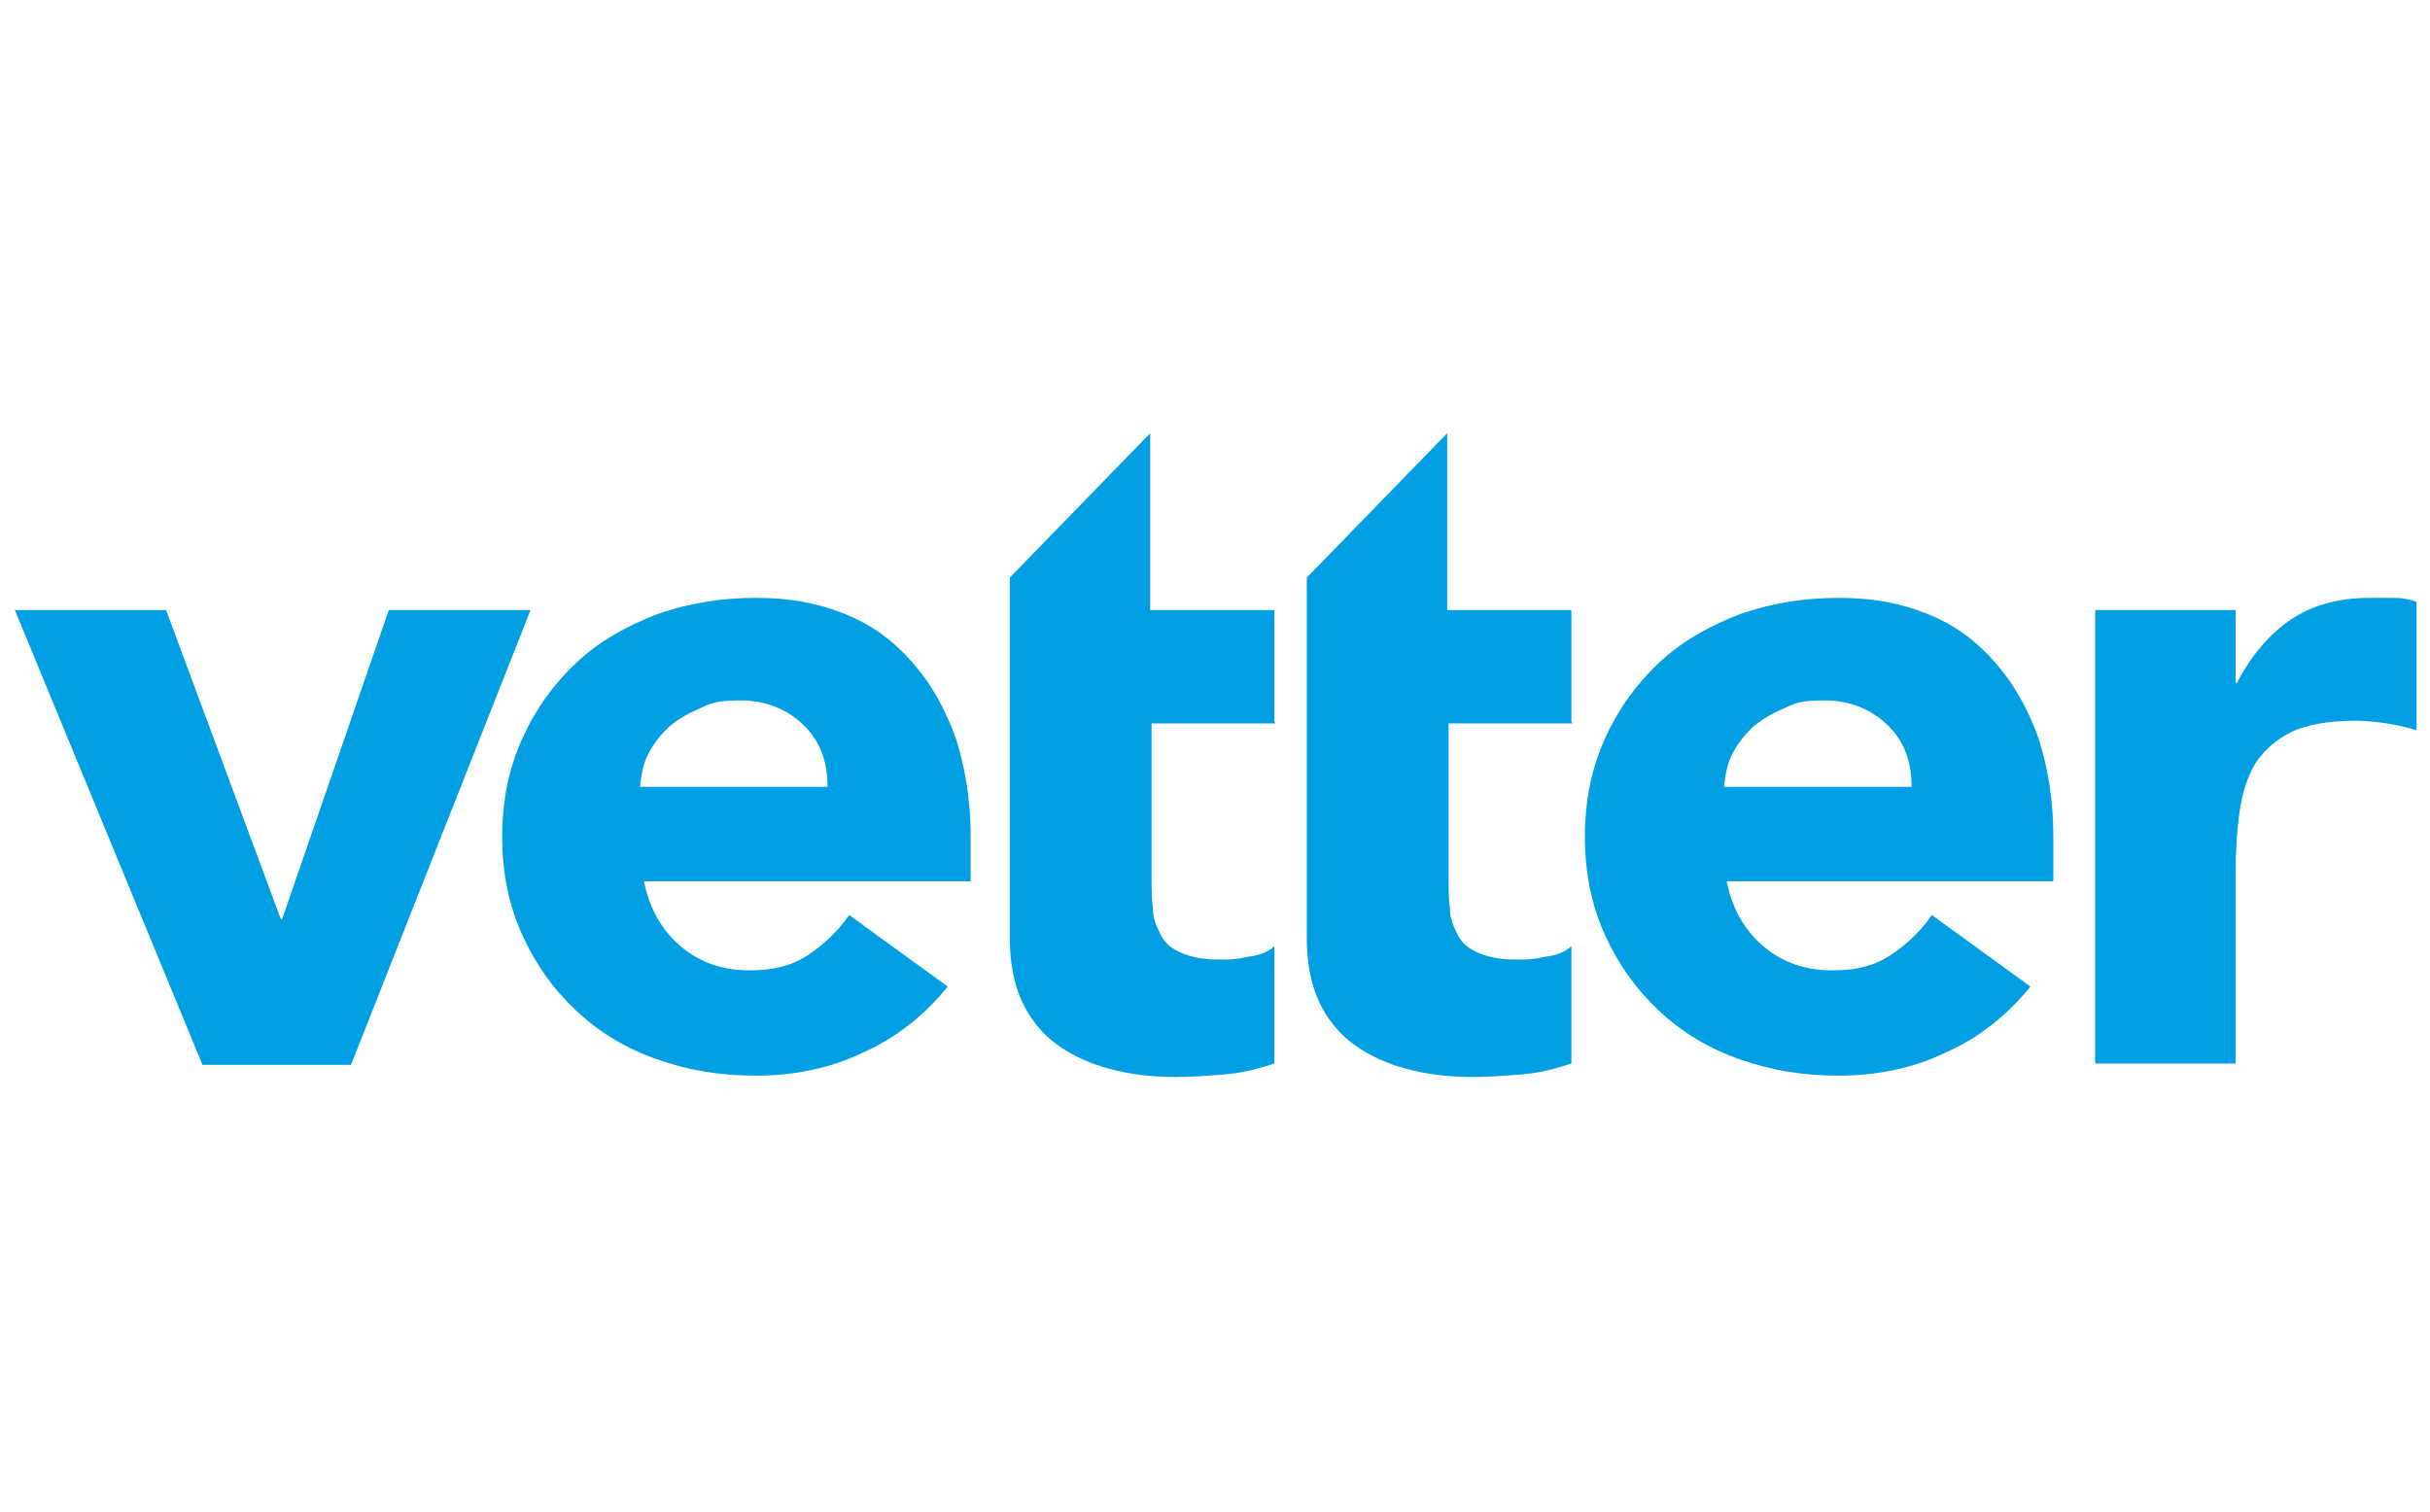 <?xml version="1.0" encoding="UTF-8"?>
<svg xmlns="http://www.w3.org/2000/svg" id="Ebene_1" version="1.1" viewBox="0 0 180 112">
  <defs>
    <style>
      .st0 {
        fill: #009ee3;
      }
    </style>
  </defs>
  <path class="st0" d="M1.1,45.2h11.2l8.5,22.9h.1l7.9-22.9h10.5l-13.3,33.7h-11L1.1,45.2Z"></path>
  <path class="st0" d="M70.2,73.1c-1.7,2.1-3.8,3.8-6.3,4.9-2.5,1.2-5.2,1.7-7.9,1.7s-5-.4-7.3-1.2c-2.3-.8-4.3-2-6-3.6-1.7-1.6-3-3.4-4-5.6s-1.5-4.6-1.5-7.3.5-5.1,1.5-7.3c1-2.2,2.3-4,4-5.6,1.7-1.6,3.7-2.7,6-3.6,2.3-.8,4.7-1.2,7.3-1.2s4.6.4,6.6,1.2c2,.8,3.6,2,5,3.6,1.4,1.6,2.4,3.4,3.2,5.6.7,2.2,1.1,4.6,1.1,7.3v3.3h-24.2c.4,2,1.3,3.6,2.7,4.8,1.4,1.2,3.1,1.8,5.1,1.8s3.2-.4,4.3-1.1c1.2-.8,2.2-1.7,3.1-3l7.3,5.3ZM61.3,58.3c0-1.8-.5-3.3-1.7-4.5-1.2-1.2-2.8-1.9-4.7-1.9s-2.2.2-3.1.6c-.9.4-1.6.8-2.3,1.4-.6.6-1.1,1.2-1.5,2s-.5,1.6-.6,2.4h13.7Z"></path>
  <path class="st0" d="M94.5,53.6h-9.2v11.2c0,.9,0,1.8.1,2.5,0,.8.3,1.4.6,2,.3.6.8,1,1.5,1.3.7.3,1.6.5,2.7.5s1.3,0,2.2-.2c.9-.1,1.6-.4,2-.8v8.7c-1.2.4-2.4.7-3.6.8s-2.5.2-3.7.2c-1.8,0-3.4-.2-4.9-.6-1.5-.4-2.8-1-3.9-1.8-1.1-.8-2-1.9-2.6-3.2-.6-1.3-.9-2.9-.9-4.7v-26.7l10.4-10.7v13.1h9.2v8.3Z"></path>
  <path class="st0" d="M116.5,53.6h-9.2v11.2c0,.9,0,1.8.1,2.5,0,.8.3,1.4.6,2,.3.6.8,1,1.5,1.3.7.3,1.6.5,2.7.5s1.3,0,2.2-.2c.9-.1,1.6-.4,2-.8v8.7c-1.2.4-2.4.7-3.6.8s-2.5.2-3.7.2c-1.8,0-3.4-.2-4.9-.6-1.5-.4-2.8-1-3.9-1.8-1.1-.8-2-1.9-2.6-3.2-.6-1.3-.9-2.9-.9-4.7v-26.7l10.4-10.7v13.1h9.2v8.3Z"></path>
  <path class="st0" d="M150.4,73.1c-1.7,2.1-3.8,3.8-6.3,4.9-2.5,1.2-5.2,1.7-7.9,1.7s-5-.4-7.3-1.2-4.3-2-6-3.6c-1.7-1.6-3-3.4-4-5.6-1-2.2-1.5-4.6-1.5-7.3s.5-5.1,1.5-7.3c1-2.2,2.3-4,4-5.6,1.7-1.6,3.7-2.7,6-3.6,2.3-.8,4.7-1.2,7.3-1.2s4.6.4,6.6,1.2c2,.8,3.6,2,5,3.6,1.4,1.6,2.4,3.4,3.2,5.6.7,2.2,1.1,4.6,1.1,7.3v3.3h-24.2c.4,2,1.3,3.6,2.7,4.8,1.4,1.2,3.1,1.8,5.1,1.8s3.2-.4,4.3-1.1c1.2-.8,2.2-1.7,3.1-3l7.3,5.3ZM141.6,58.3c0-1.8-.5-3.3-1.7-4.5-1.2-1.2-2.8-1.9-4.7-1.9s-2.2.2-3.1.6c-.9.4-1.6.8-2.3,1.4-.6.6-1.1,1.2-1.5,2s-.5,1.6-.6,2.4h13.7Z"></path>
  <path class="st0" d="M155.2,45.2h10.4v5.4h.1c1.1-2.1,2.4-3.6,4-4.7,1.5-1,3.4-1.6,5.8-1.6s1.2,0,1.8,0c.6,0,1.2.1,1.7.3v9.5c-.7-.2-1.5-.4-2.2-.5-.7-.1-1.5-.2-2.3-.2-2,0-3.6.3-4.7.8-1.2.6-2,1.3-2.7,2.3-.6,1-1,2.2-1.2,3.6s-.3,2.9-.3,4.6v14.1h-10.4v-33.7Z"></path>
</svg>
